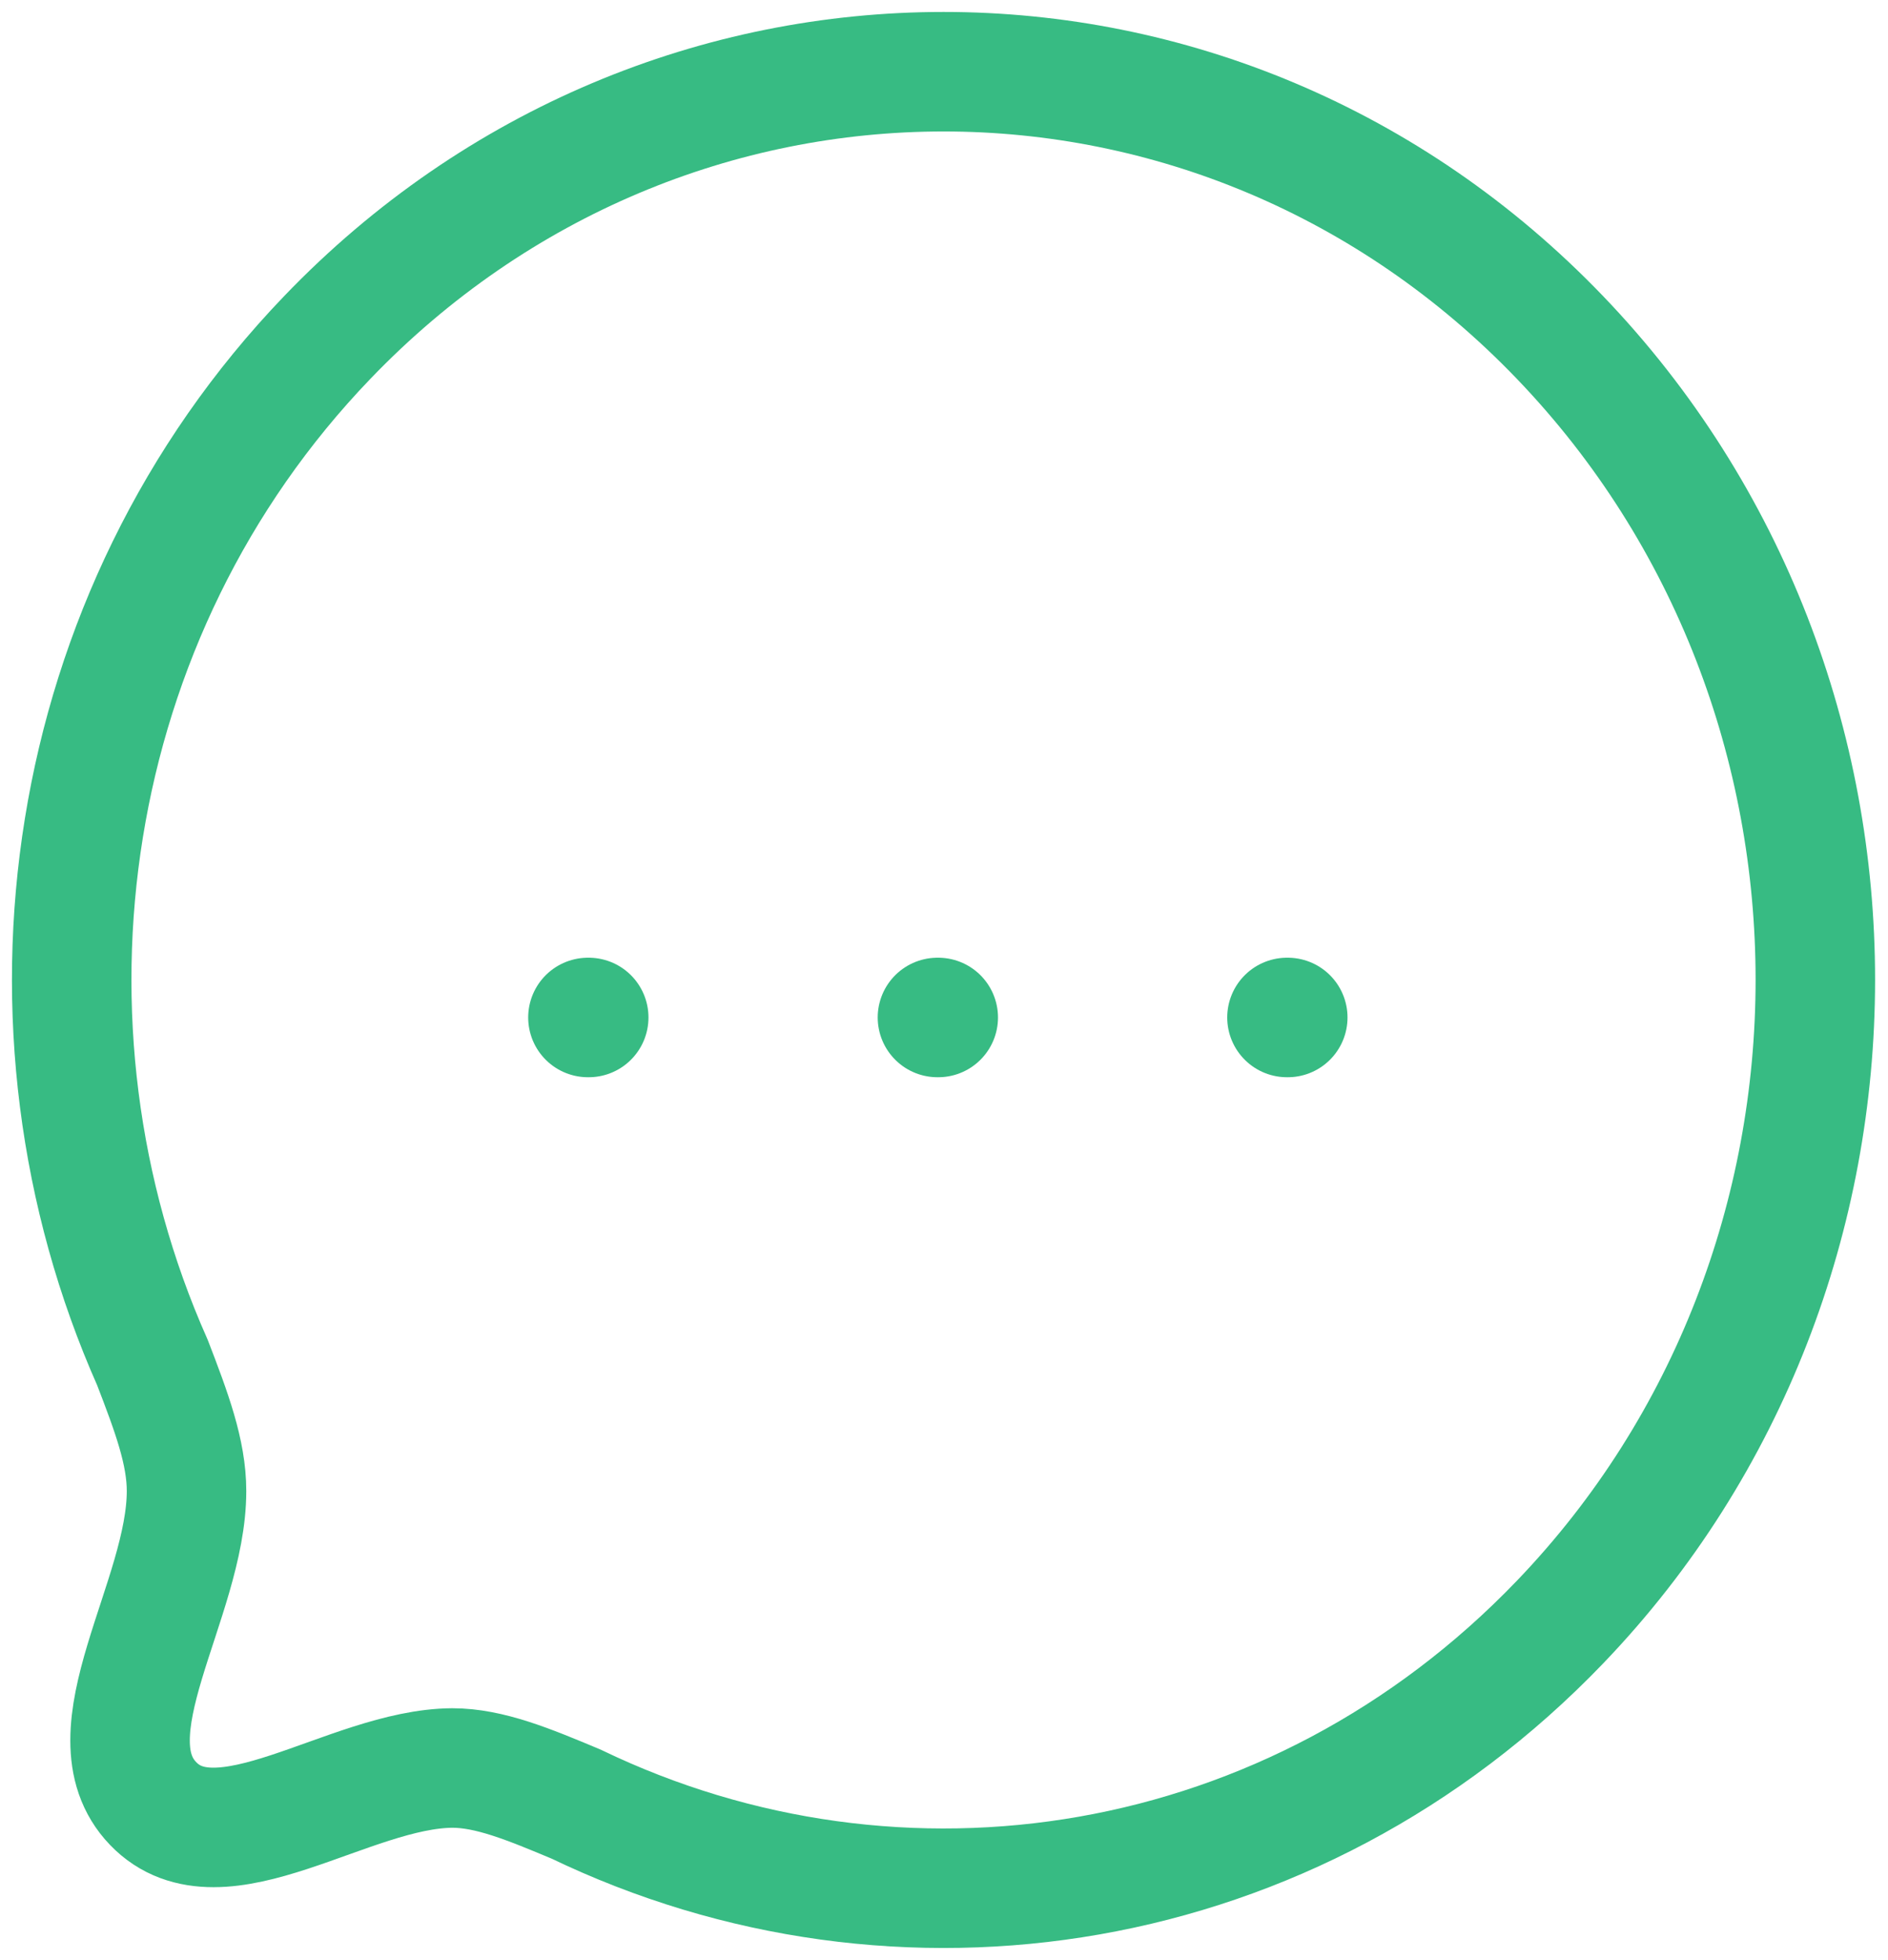 <svg xmlns="http://www.w3.org/2000/svg" width="79" height="82" viewBox="0 0 79 82" fill="none"><path fill-rule="evenodd" clip-rule="evenodd" d="M65.276 67.865C54.127 79.48 37.619 81.989 24.109 75.481C22.114 74.645 20.479 73.969 18.925 73.969C14.595 73.996 9.206 78.369 6.405 75.454C3.604 72.537 7.805 66.918 7.805 62.381C7.805 60.761 7.182 59.089 6.379 57.007C0.128 42.937 2.541 25.734 13.69 14.123C27.922 -0.707 51.044 -0.707 65.276 14.12C79.534 28.973 79.508 53.039 65.276 67.865Z" stroke="#37BB83" stroke-width="5" stroke-linecap="round" stroke-linejoin="round"></path><path d="M53.851 42.569H53.884" stroke="#37BB83" stroke-width="5" stroke-linecap="round" stroke-linejoin="round"></path><path d="M39.226 42.569H39.259" stroke="#37BB83" stroke-width="5" stroke-linecap="round" stroke-linejoin="round"></path><path d="M24.601 42.569H24.634" stroke="#37BB83" stroke-width="5" stroke-linecap="round" stroke-linejoin="round"></path></svg>